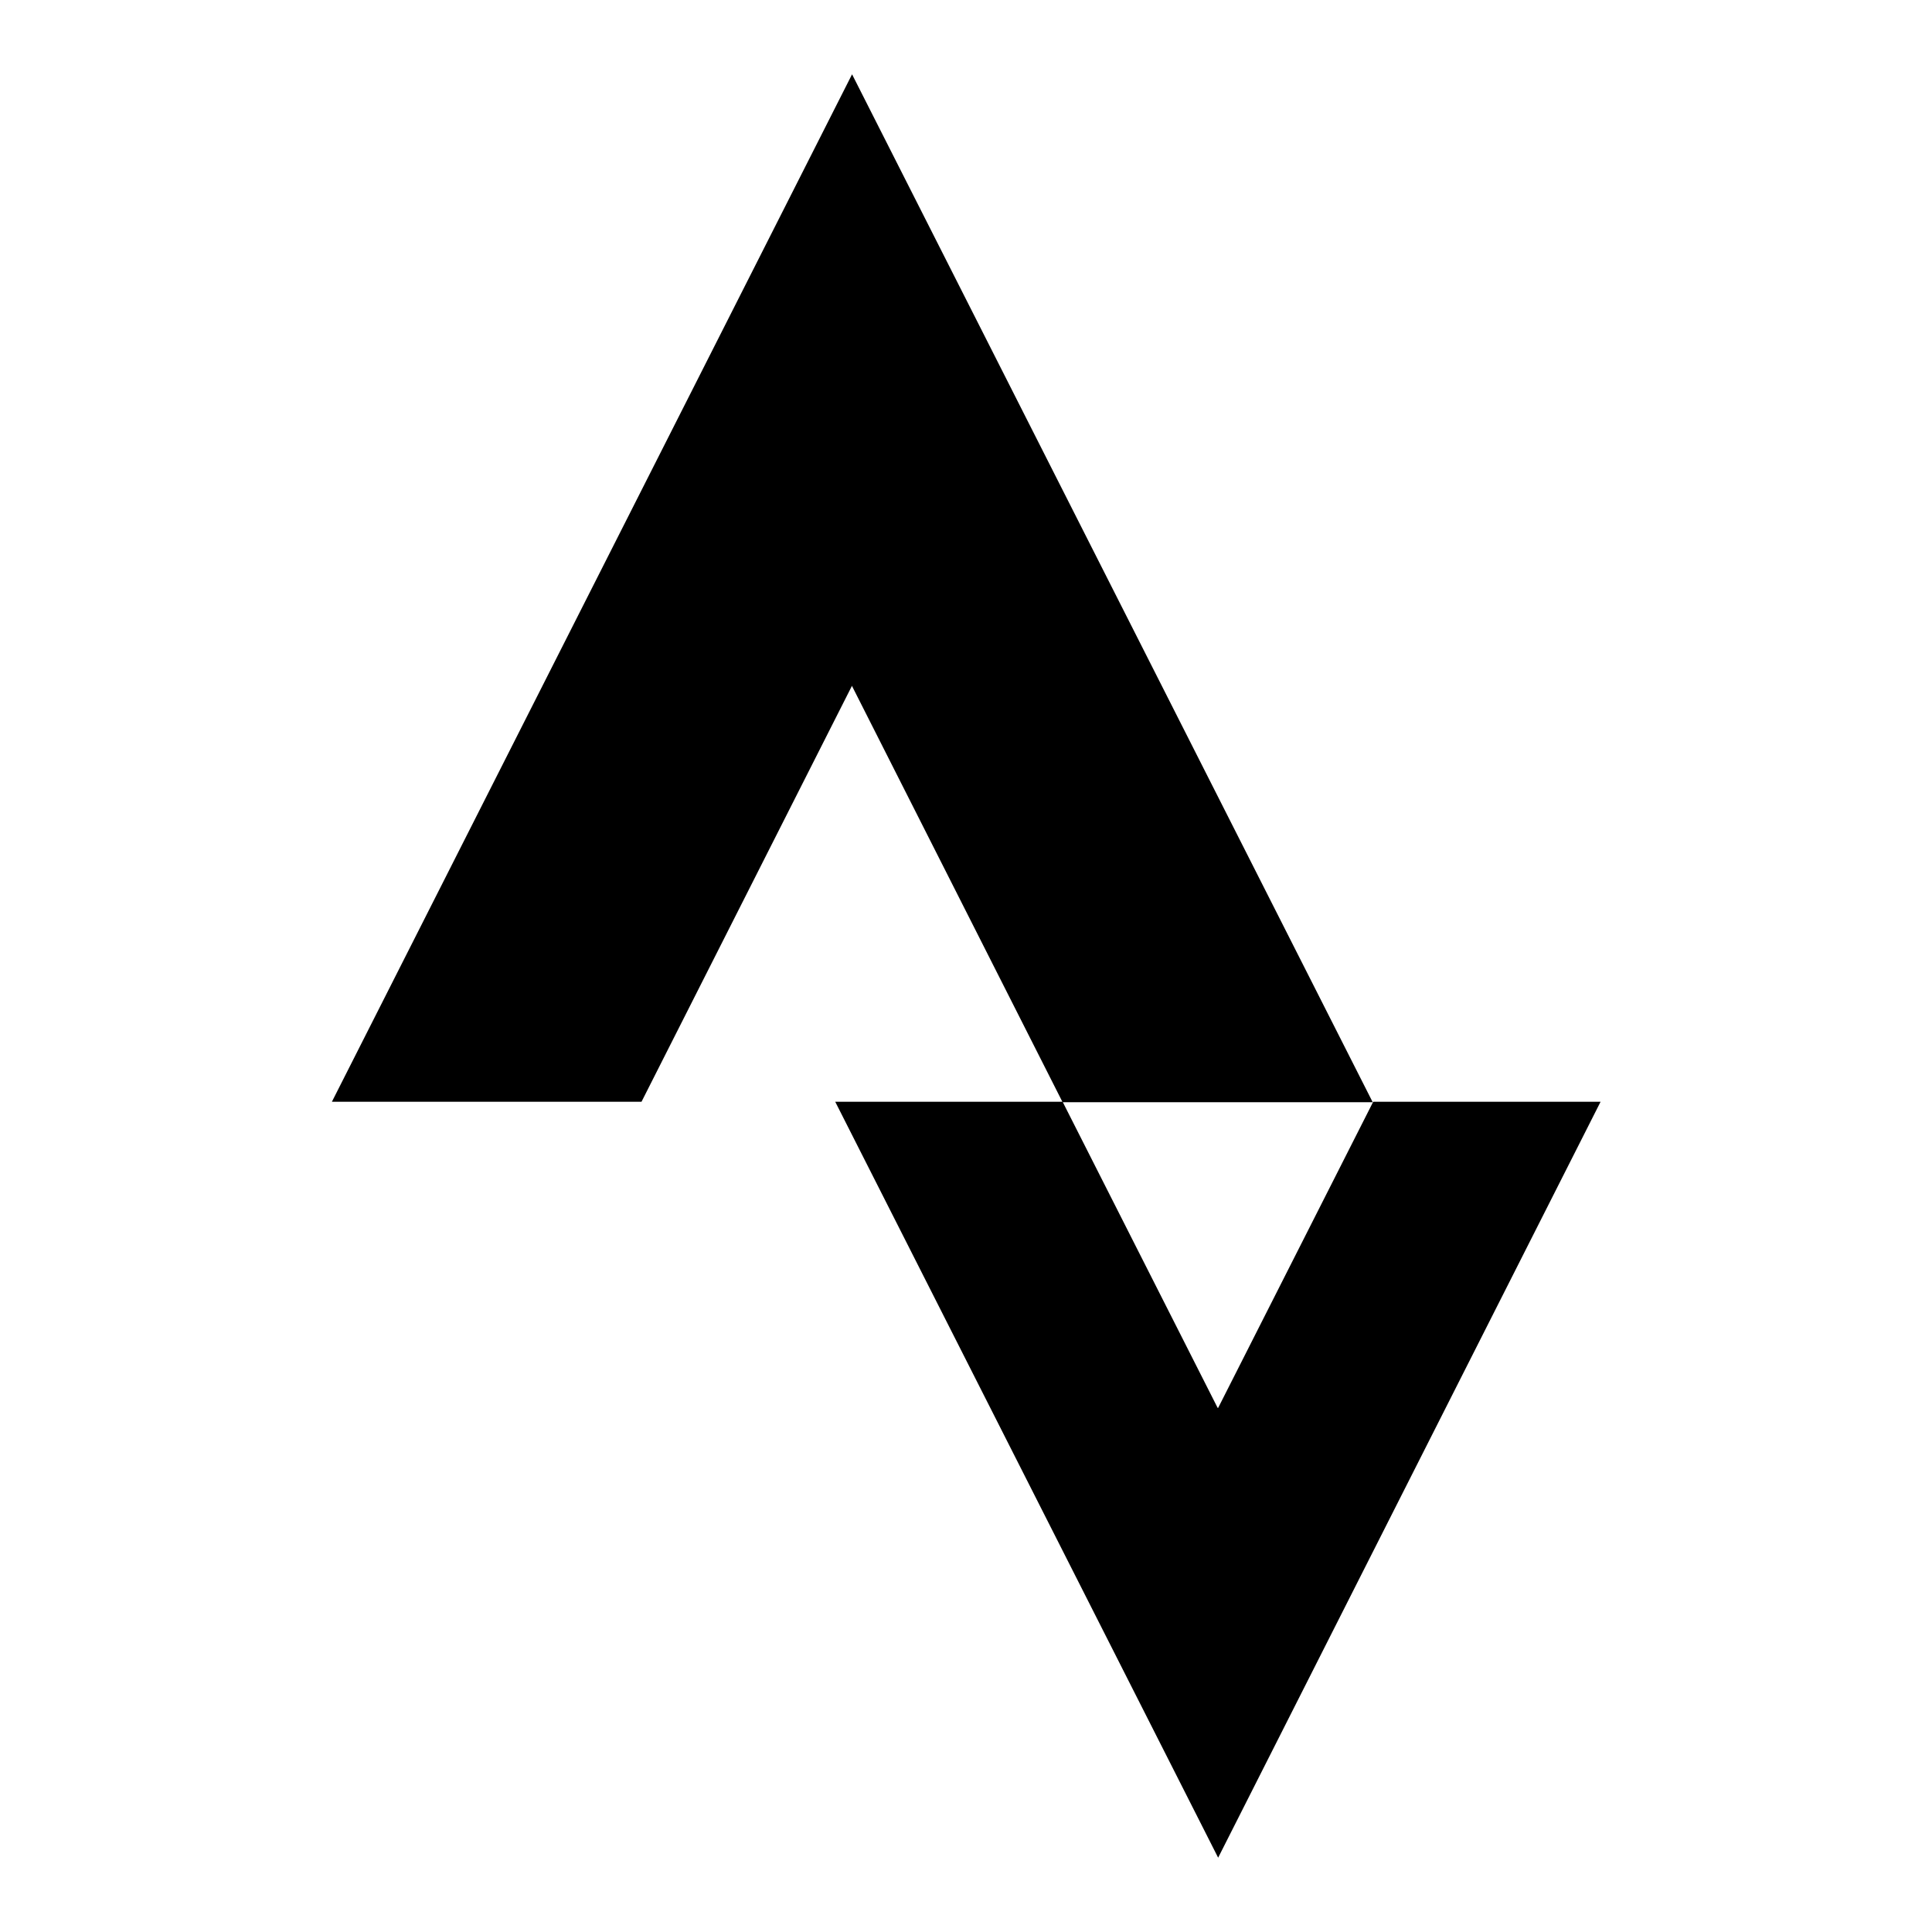 <?xml version="1.0" encoding="UTF-8"?>
<svg id="Livello_1" data-name="Livello 1" xmlns="http://www.w3.org/2000/svg" viewBox="0 0 39 39">
  <path id="Icon_corebrands-strava" data-name="Icon corebrands-strava" d="M24.58,28.42l-3.13-6.18h-4.59l7.73,15.26,7.72-15.26h-4.59l-3.13,6.18ZM17.2,13.85l4.25,8.4h6.26L17.2,1.5,6.7,22.24h6.25l4.25-8.4Z"/>
</svg>